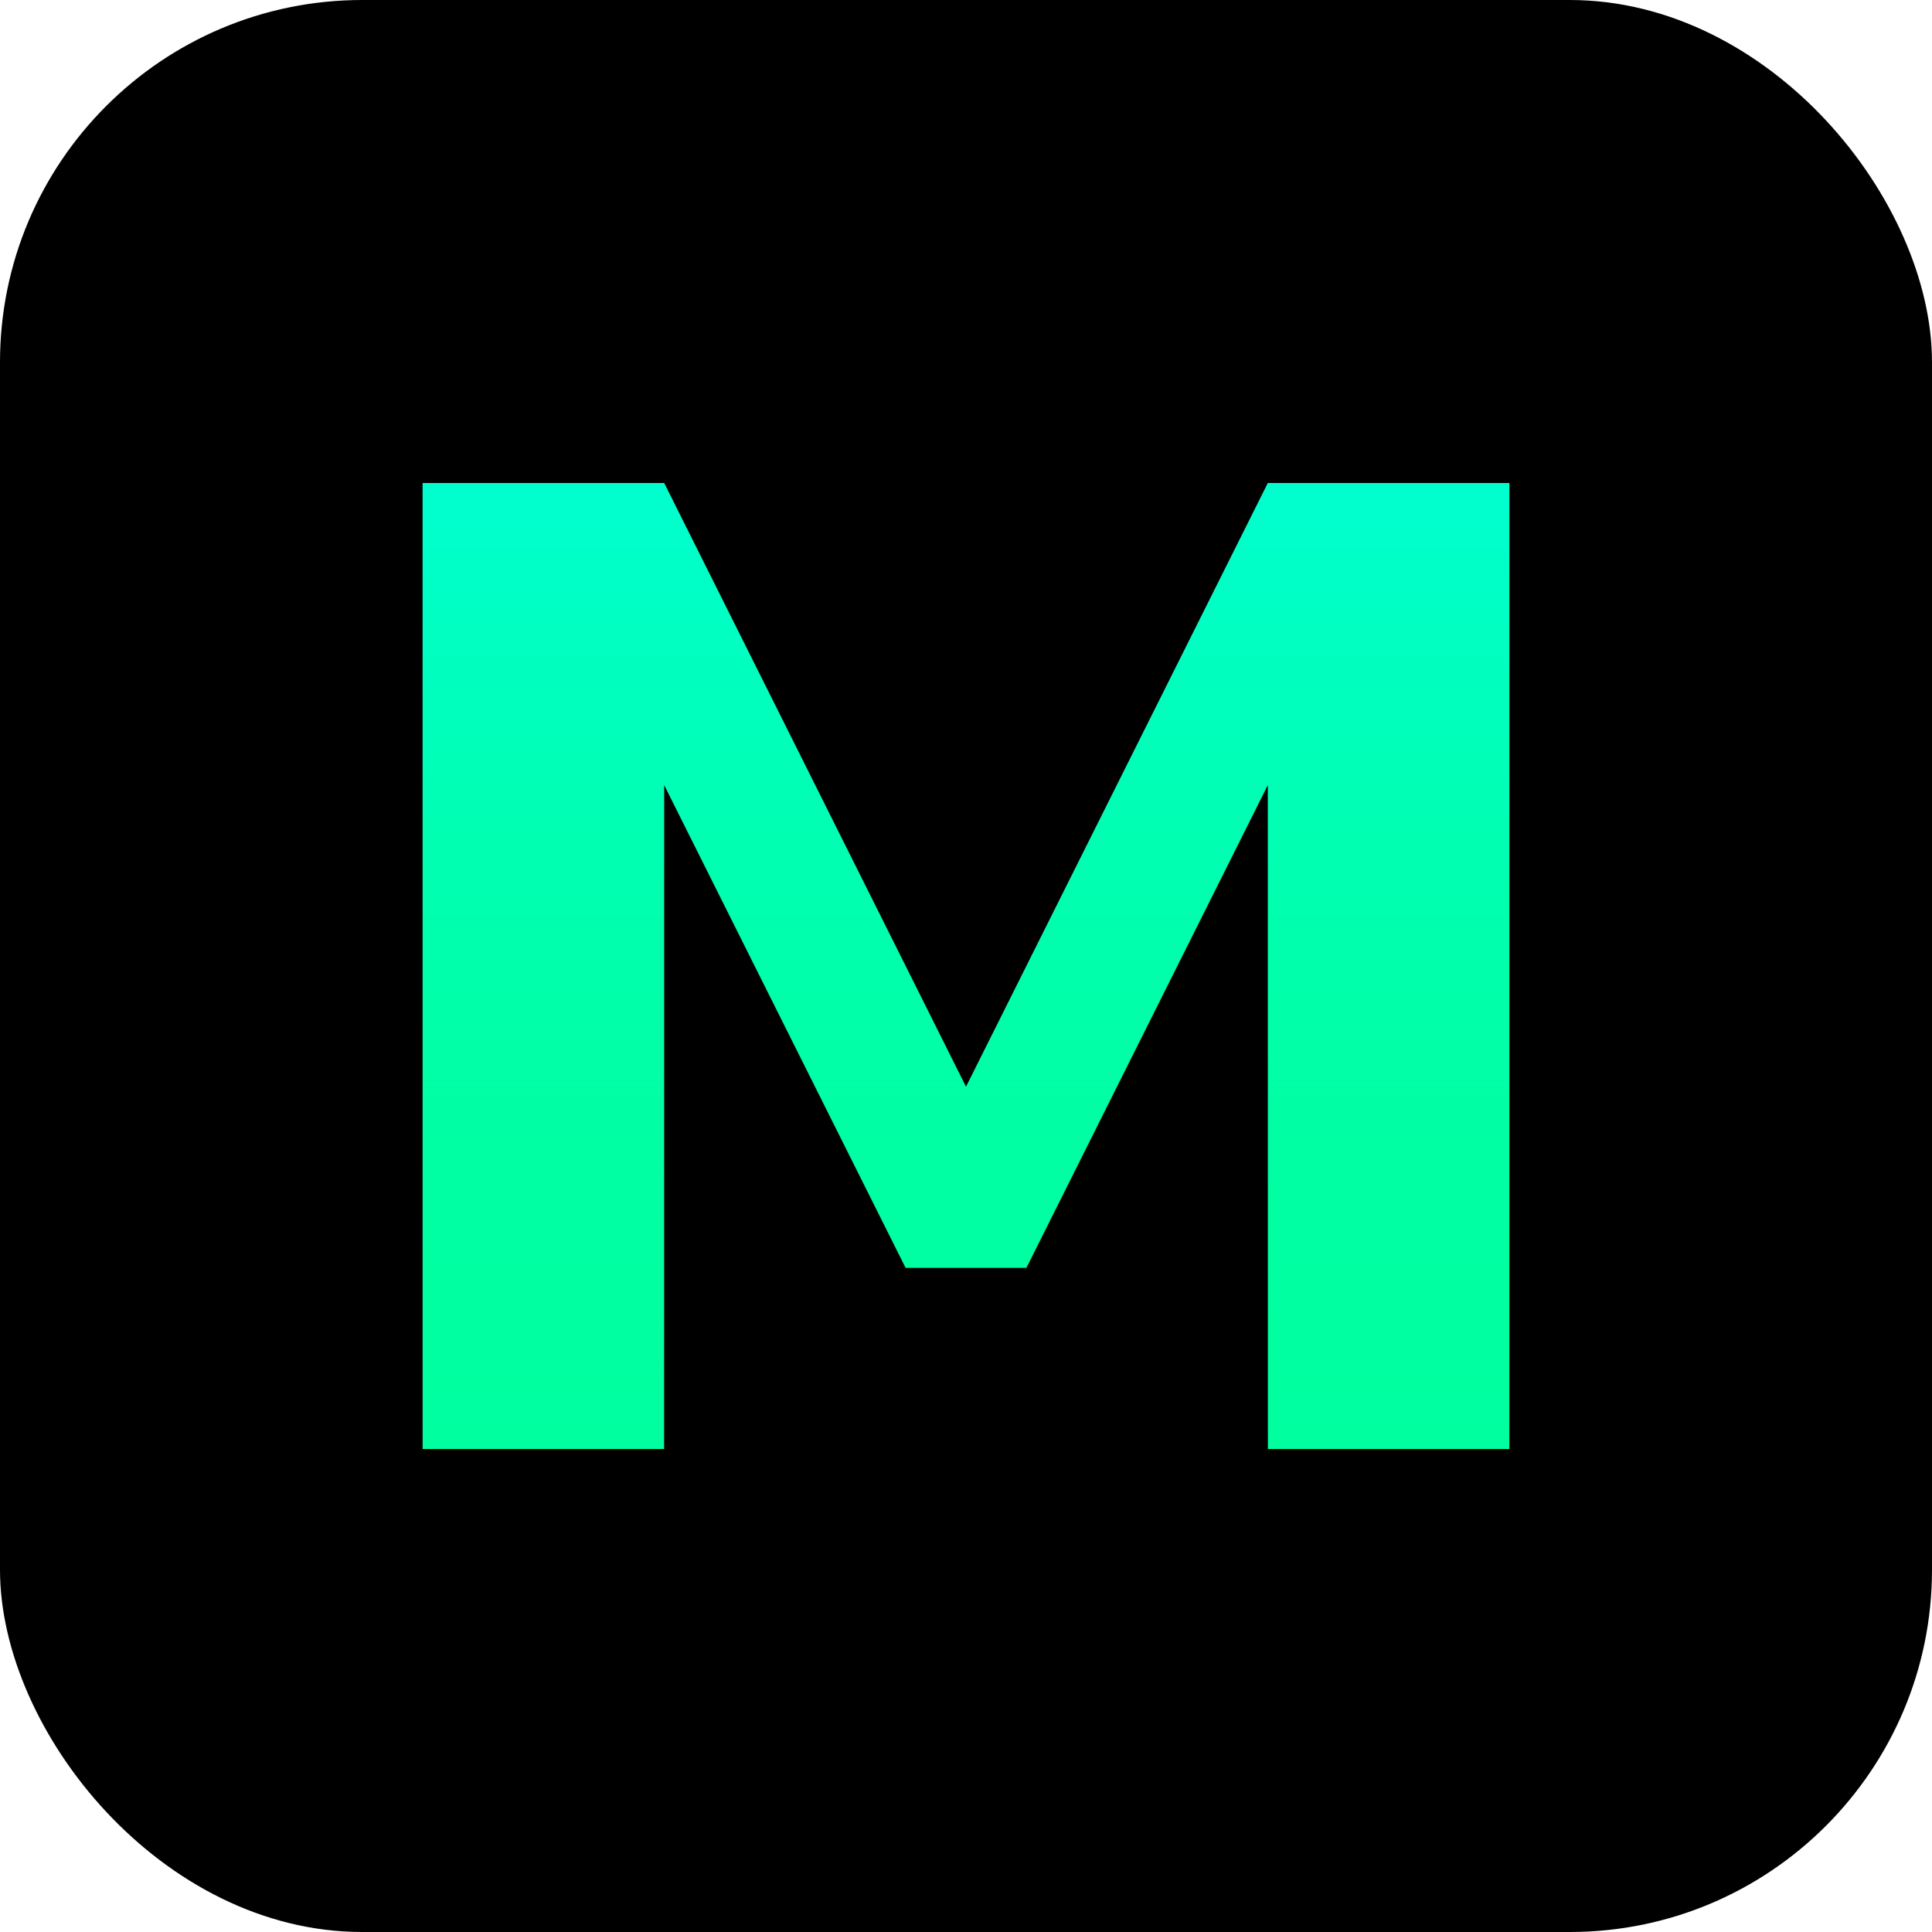 <?xml version="1.0" encoding="UTF-8"?>
<svg width="32" height="32" viewBox="0 0 32 32" fill="none" xmlns="http://www.w3.org/2000/svg">
  <rect width="32" height="32" rx="6" fill="black"/>
  <path d="M7 24V8H11L16 18L21 8H25V24H21V13L17 21H15L11 13V24H7Z" fill="#00ff9f"/>
  <path d="M7 24V8H11L16 18L21 8H25V24H21V13L17 21H15L11 13V24H7Z" fill="url(#paint0_linear)" fill-opacity="0.5"/>
  <defs>
    <linearGradient id="paint0_linear" x1="16" y1="8" x2="16" y2="24" gradientUnits="userSpaceOnUse">
      <stop stop-color="#00ffff"/>
      <stop offset="1" stop-color="#00ff9f" stop-opacity="0"/>
    </linearGradient>
  </defs>
</svg> 